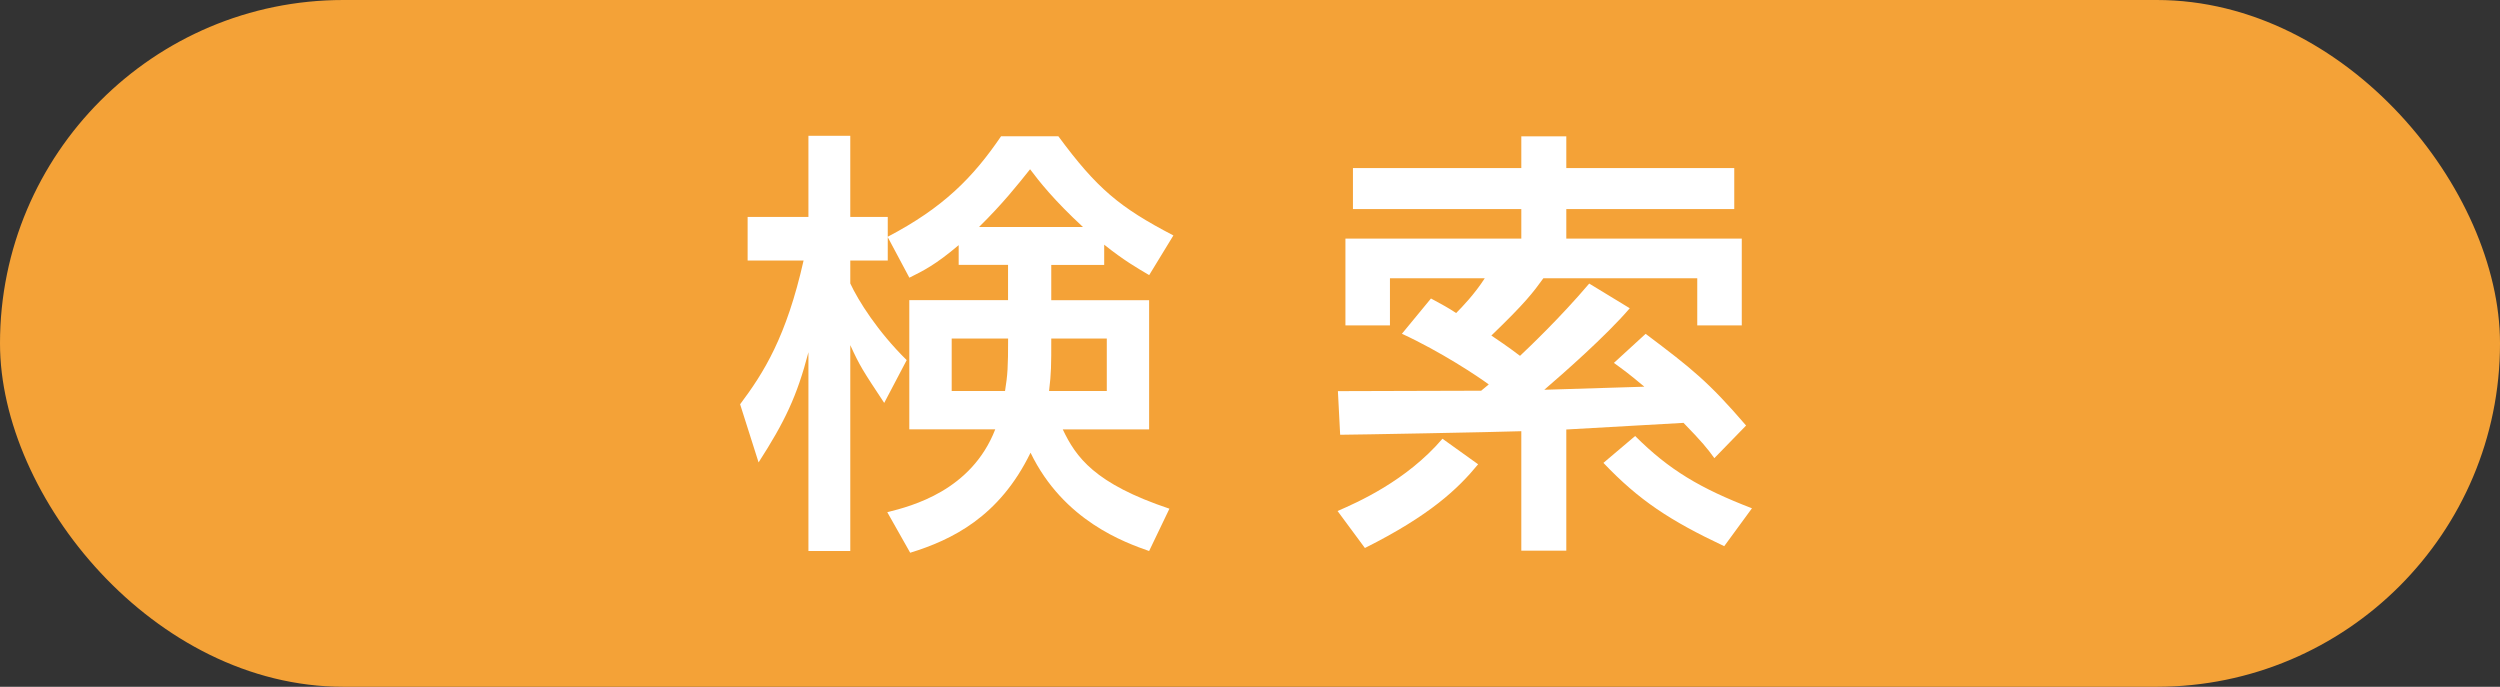 <?xml version="1.0" encoding="UTF-8"?><svg id="_レイヤー_2" xmlns="http://www.w3.org/2000/svg" viewBox="0 0 42.23 11.601"><rect x="0" y="0" width="42.23" height="11.601" fill="#333333" stroke="none"/><defs><style>.cls-1{fill:#fff;}.cls-2{fill:#f4a237;}</style></defs><g id="contents"><rect class="cls-2" x="0" y="0" width="42.23" height="11.601" rx="5.8" ry="5.8"/><g><path class="cls-1" d="M16.195,4.14c-.395,.335-.596,.432-.834,.551l-.365-.685v.395h-.633v.387c.135,.291,.462,.812,.953,1.295l-.38,.723c-.364-.551-.409-.618-.573-.976v3.478h-.707v-3.358c-.193,.745-.402,1.177-.842,1.861l-.312-.982c.402-.536,.782-1.14,1.072-2.428h-.945v-.737h1.027v-1.37h.707v1.37h.633v.335c.938-.491,1.438-.998,1.914-1.697h.968c.648,.878,1.028,1.199,1.943,1.675l-.409,.67c-.201-.119-.425-.246-.76-.514v.342h-.894v.596h1.653v2.182h-1.459c.223,.469,.536,.916,1.802,1.34l-.343,.715c-.402-.142-1.444-.506-2.003-1.661-.528,1.087-1.333,1.474-2.033,1.69l-.387-.685c.417-.104,1.422-.365,1.824-1.4h-1.452v-2.182h1.668v-.596h-.834v-.335Zm.782,2.465c.044-.275,.052-.402,.052-.886h-.953v.886h.901Zm1.317-2.77c-.491-.454-.737-.767-.894-.976-.208,.261-.461,.581-.863,.976h1.757Zm.402,2.77v-.886h-.938c0,.462,0,.574-.037,.886h.976Z"/><path class="cls-1" d="M24.969,7.842c-.343,.417-.812,.863-1.913,1.415l-.462-.625c.327-.142,1.161-.506,1.772-1.221l.603,.432Zm.053-1.244c.044-.038,.066-.052,.126-.104-.179-.134-.819-.558-1.467-.856l.491-.596c.179,.097,.291,.156,.425,.246,.097-.097,.312-.32,.484-.588h-1.602v.797h-.752v-1.467h2.971v-.499h-2.844v-.692h2.844v-.536h.76v.536h2.837v.692h-2.837v.499h2.964v1.467h-.752v-.797h-2.599c-.172,.238-.306,.417-.879,.968,.111,.075,.268,.179,.484,.343,.134-.126,.677-.641,1.169-1.221l.685,.417c-.402,.469-1.132,1.109-1.444,1.377,.246-.007,1.422-.044,1.69-.052-.275-.231-.351-.283-.514-.402l.536-.491c.781,.588,1.064,.812,1.697,1.549l-.536,.551c-.119-.164-.208-.275-.521-.596l-1.98,.112v2.047h-.76v-2.018c-.424,.015-2.859,.06-3.06,.06l-.038-.737c.589,0,1.803-.007,2.421-.007Zm4.103,2.628c-.916-.432-1.438-.774-2.04-1.407l.536-.454c.573,.573,1.102,.886,1.973,1.221l-.469,.641Z"/></g></g></svg>